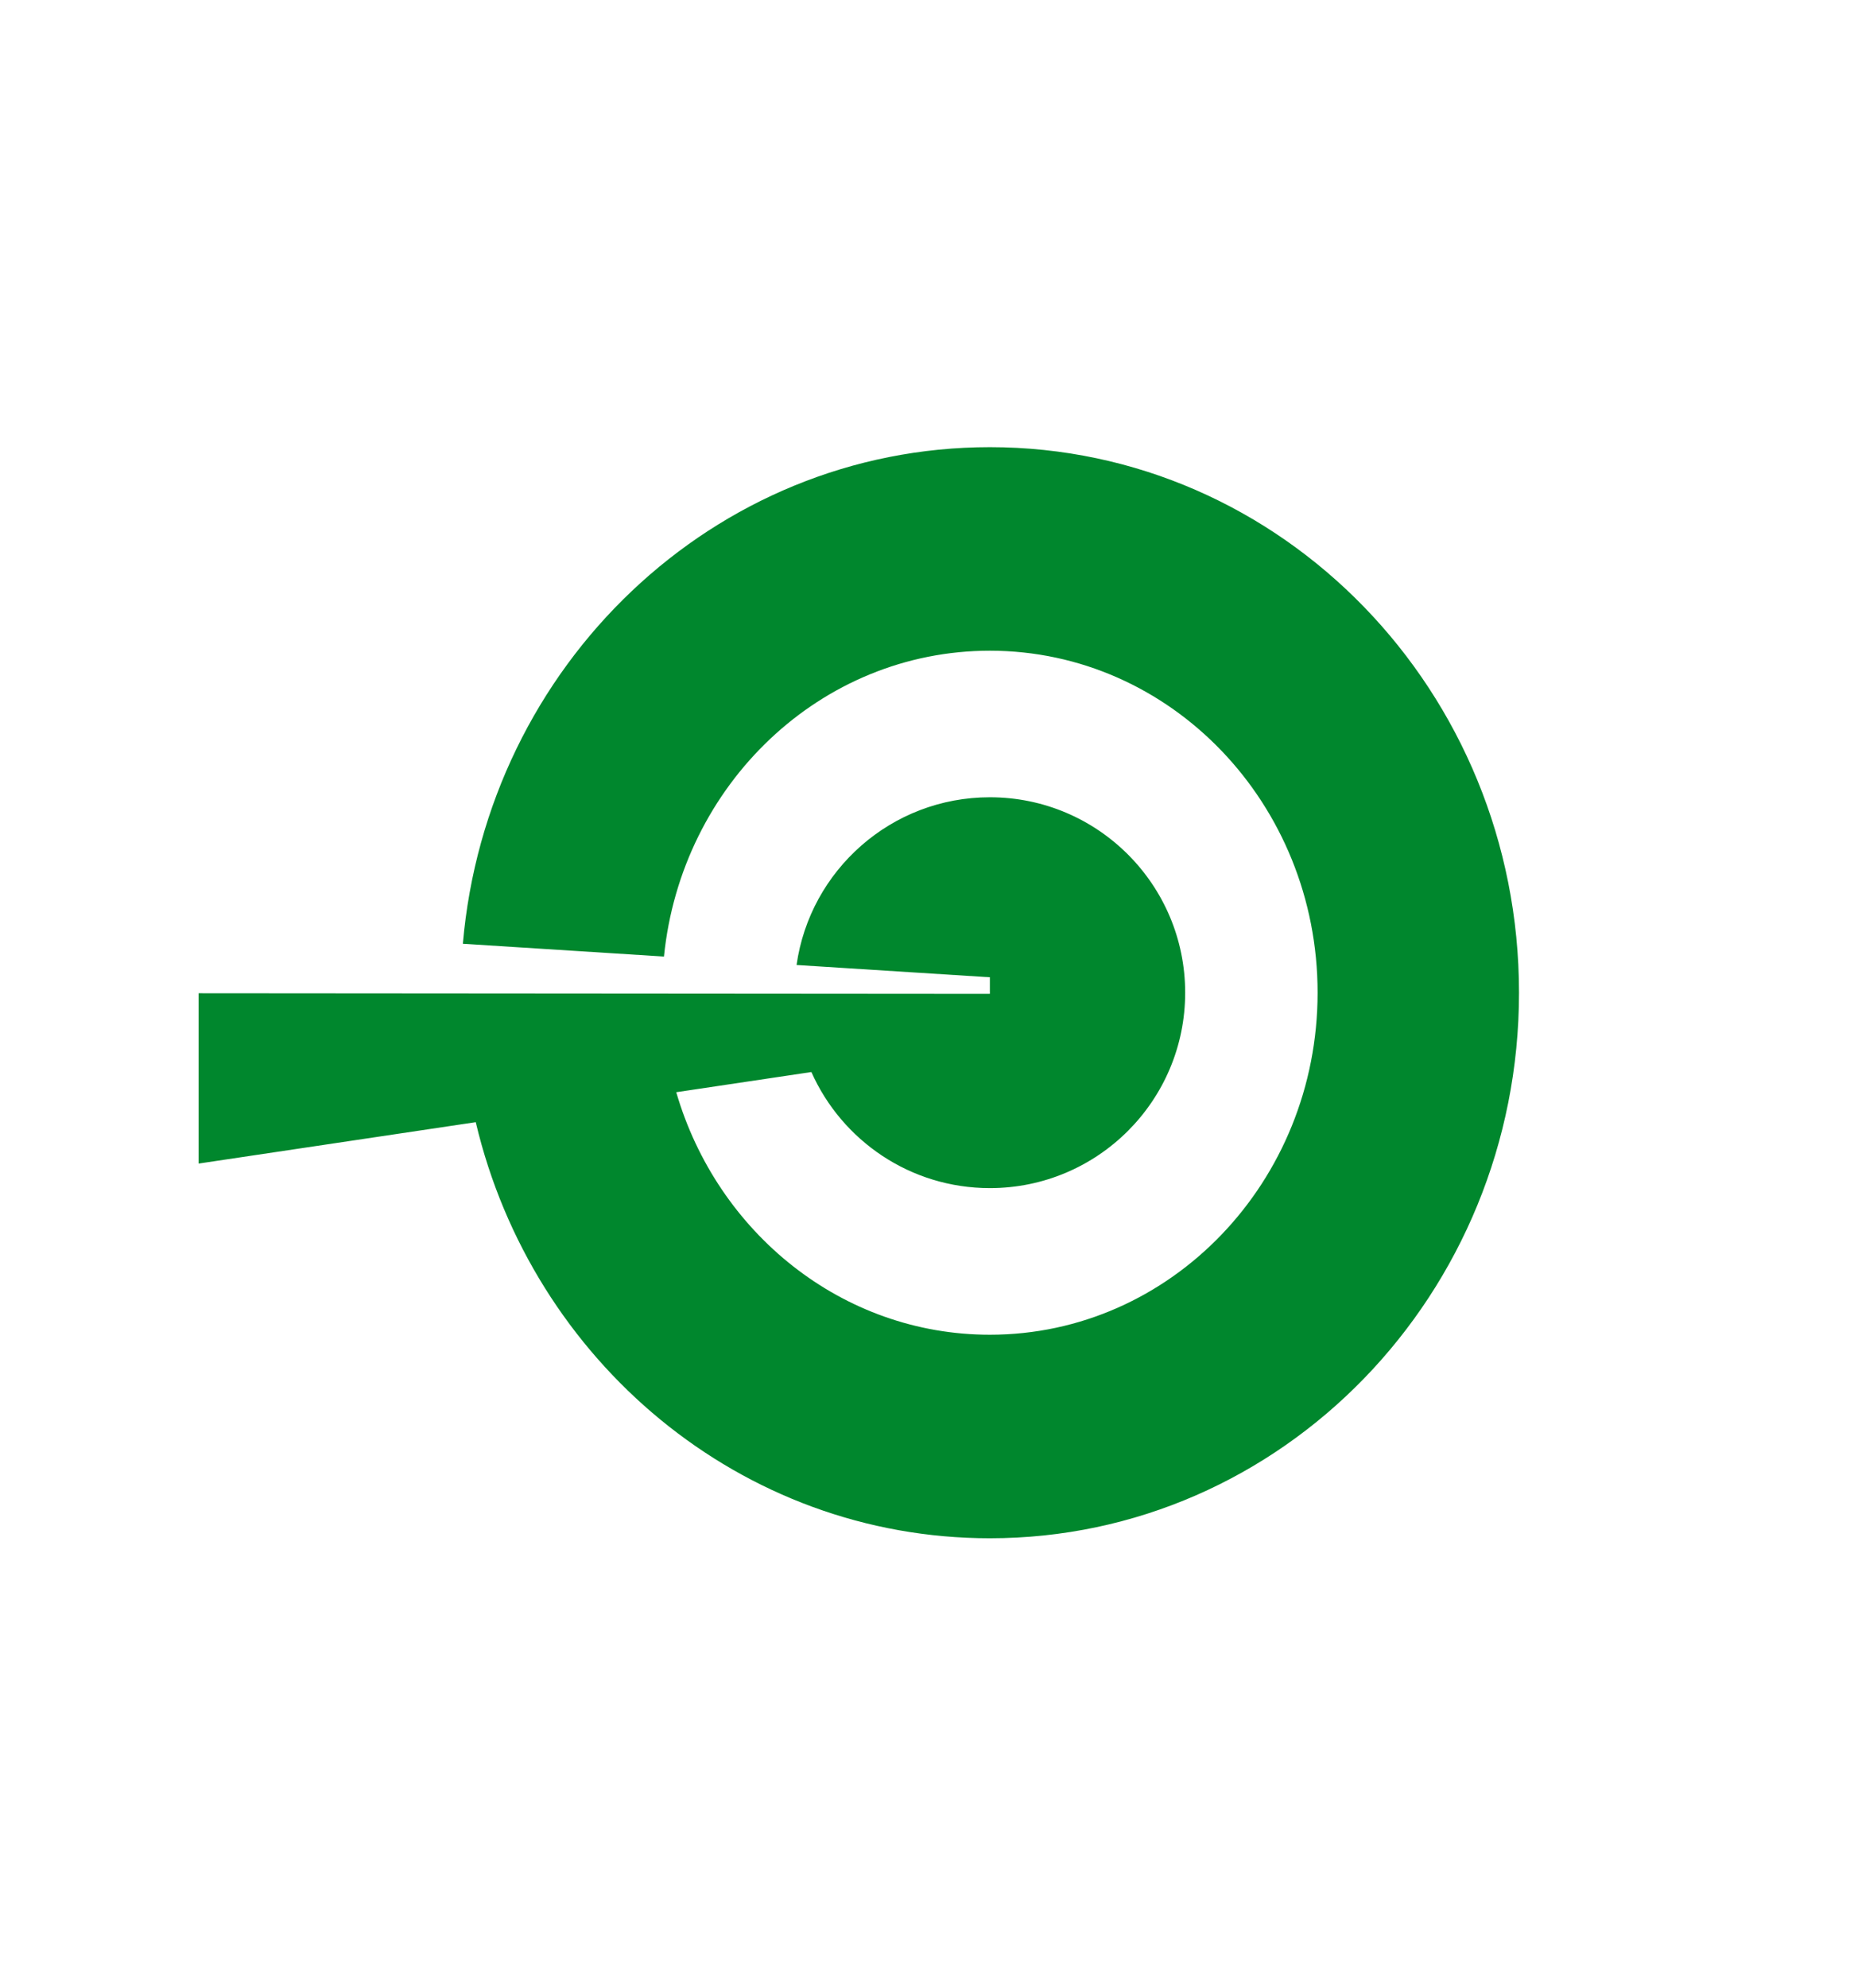 <?xml version="1.0" encoding="UTF-8"?>
<svg xmlns="http://www.w3.org/2000/svg" viewBox="0 0 476.221 510.235">
  <path d="M254.261 114.787c-70.96 0-129.205 56.024-135.37 127.478l51.656 3.283c4.442-44.125 40.216-78.511 83.714-78.511 46.487 0 84.18 39.301 84.18 87.788 0 48.493-37.692 87.8-84.18 87.8-37.981 0-70.071-26.223-80.559-62.253l34.711-5.182c7.808 17.555 25.386 29.799 45.848 29.799 27.699 0 50.164-22.454 50.164-50.165 0-27.703-22.465-50.166-50.164-50.166-25.3 0-46.202 18.72-49.656 43.054l49.656 3.155v4.252l-203.245-.151v43.721l71.186-10.628c14.482 61.299 68.106 106.812 132.06 106.812 75.061 0 135.912-62.705 135.912-140.049-.001-77.339-60.853-140.037-135.913-140.037z" style="fill: #00872d;"></path>
</svg>
